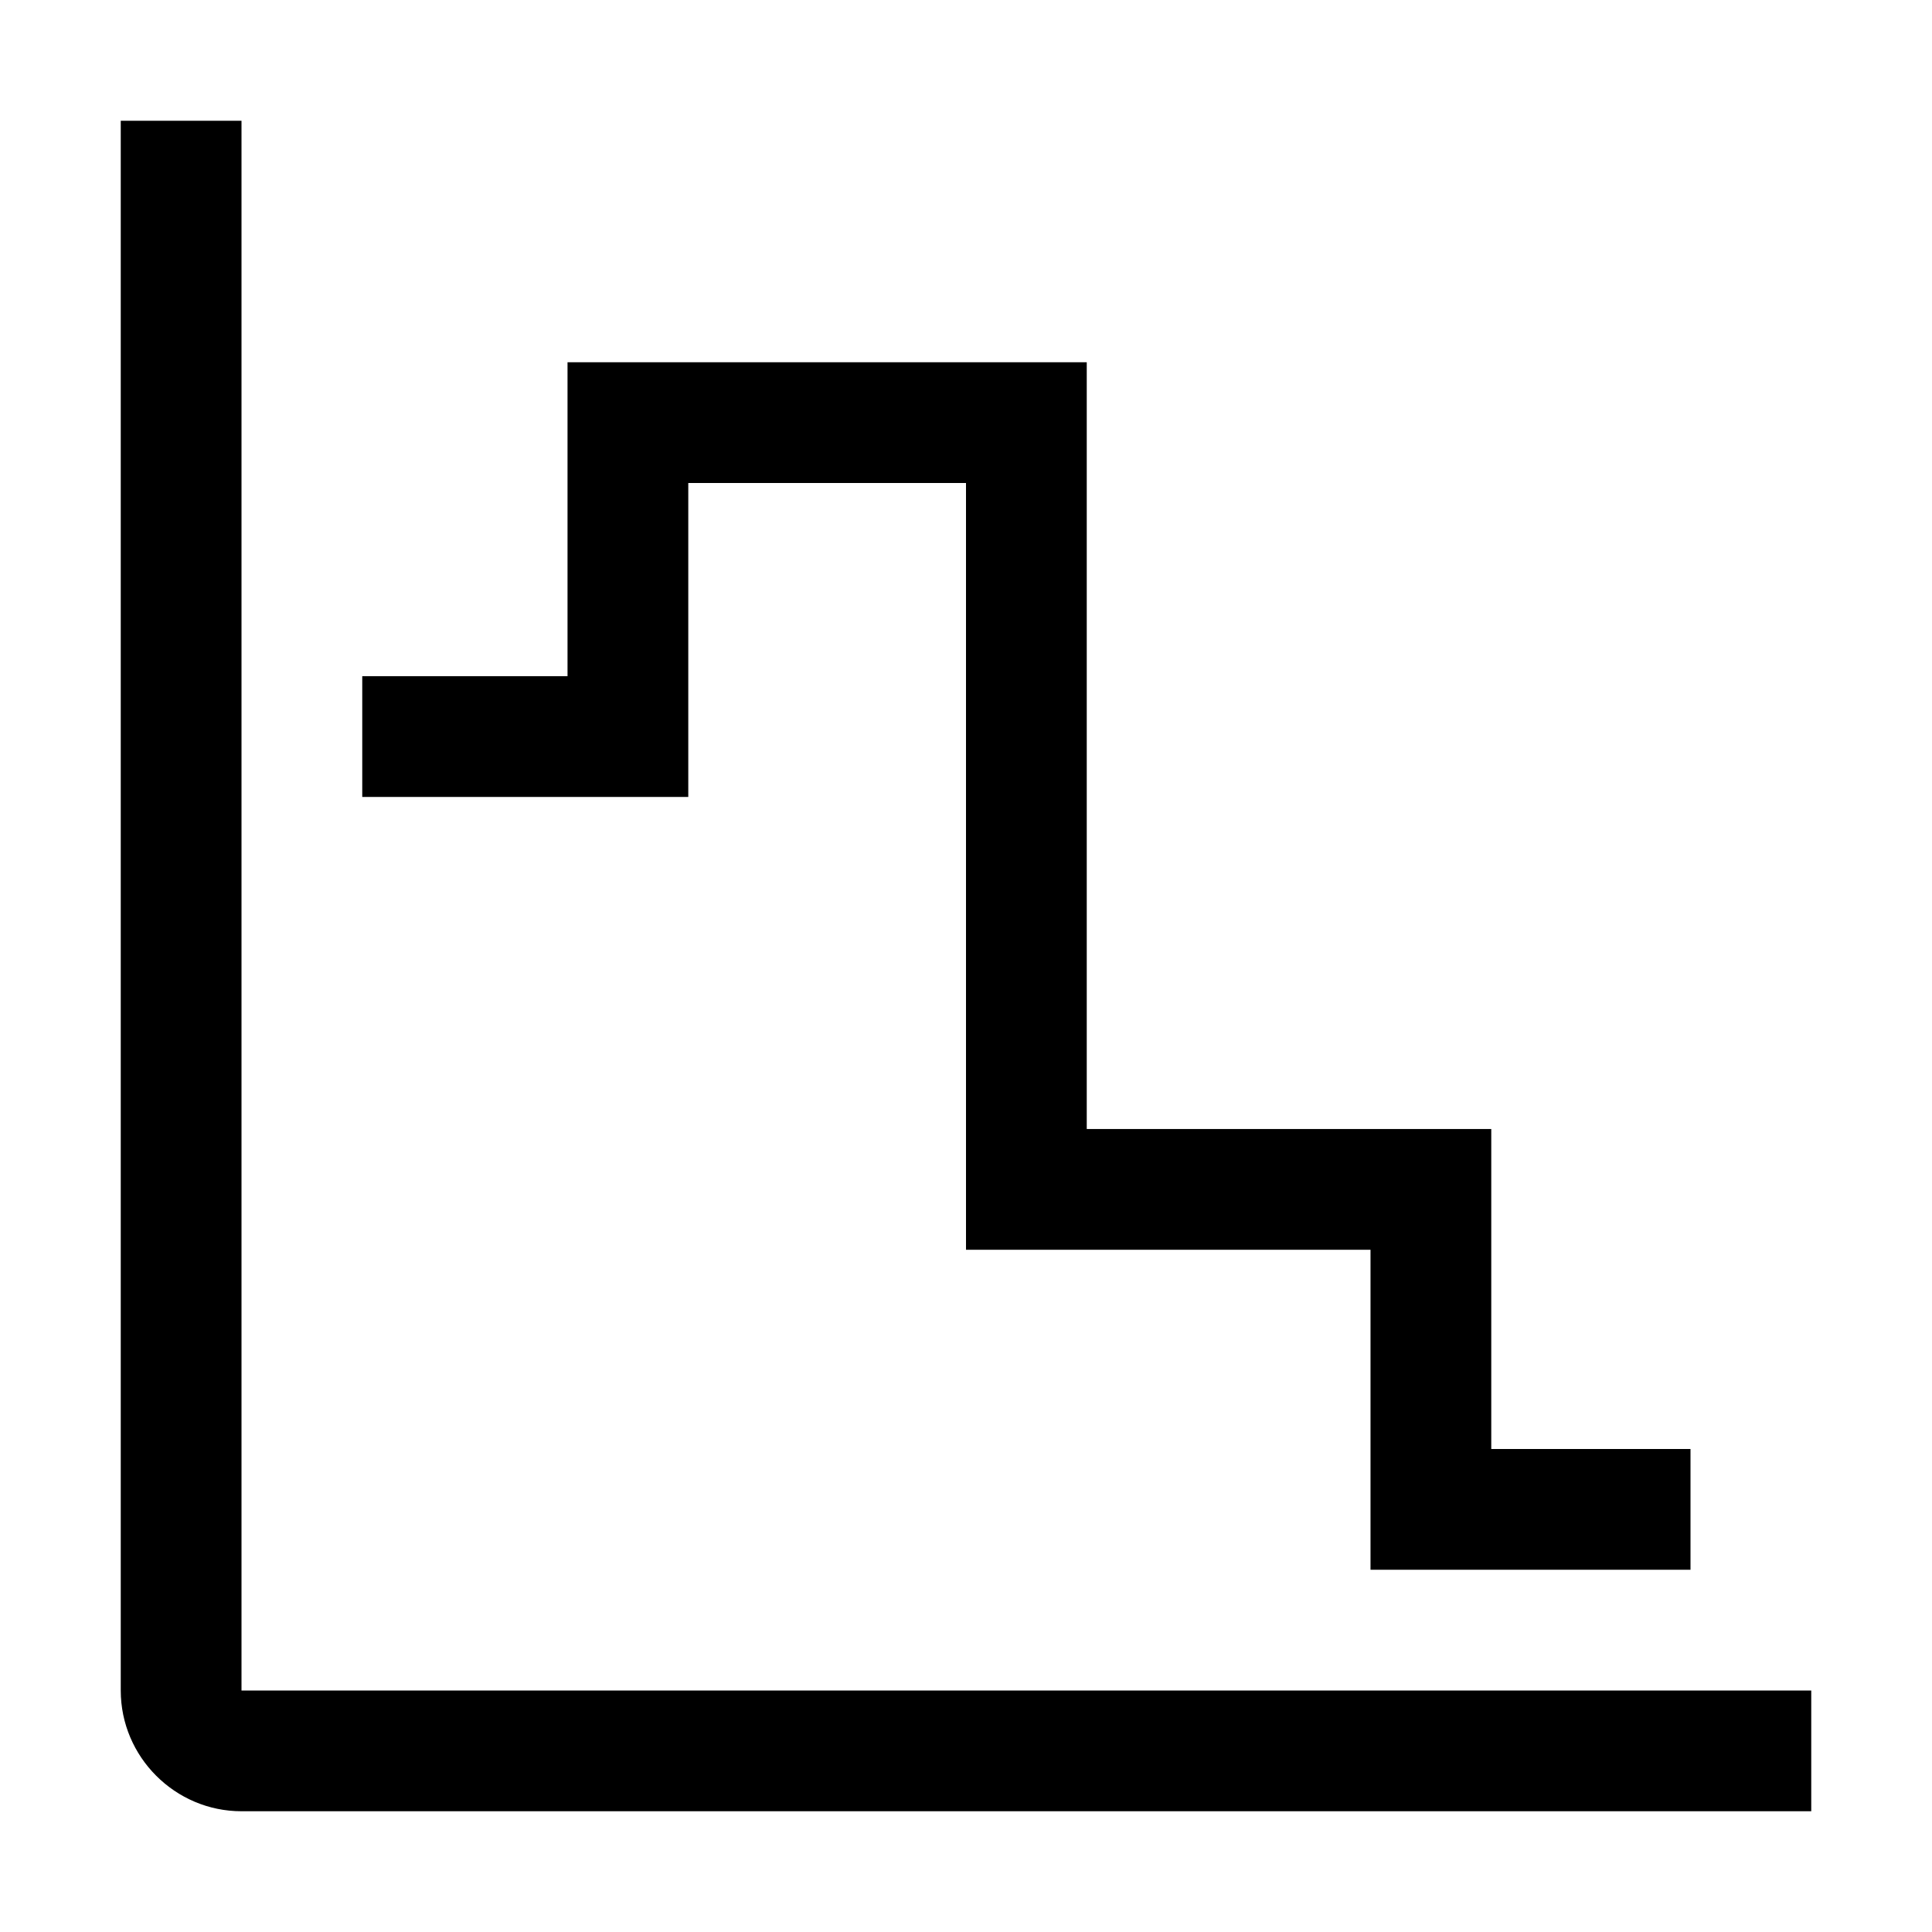 <svg xmlns="http://www.w3.org/2000/svg" style="enable-background:new 0 0 32 32" viewBox="0 0 32 32"><path d="M27,28L27,28l-2,0h-4h-2h-4h-2H9H7v0H4V2H2v26c0,1.1,0.9,2,2,2h26v-2H27z"/><path d="M11.4 13.2L11.4 11.2 11.4 8 16 8 16 18.7 16 20.7 18 20.7 22.7 20.7 22.7 24 22.7 26 24.7 26 28 26 28 24 24.7 24 24.7 20.7 24.7 18.7 22.7 18.7 18 18.7 18 8 18 6 16 6 11.4 6 9.4 6 9.4 8 9.4 11.2 6 11.2 6 13.2 9.4 13.2z"/></svg>